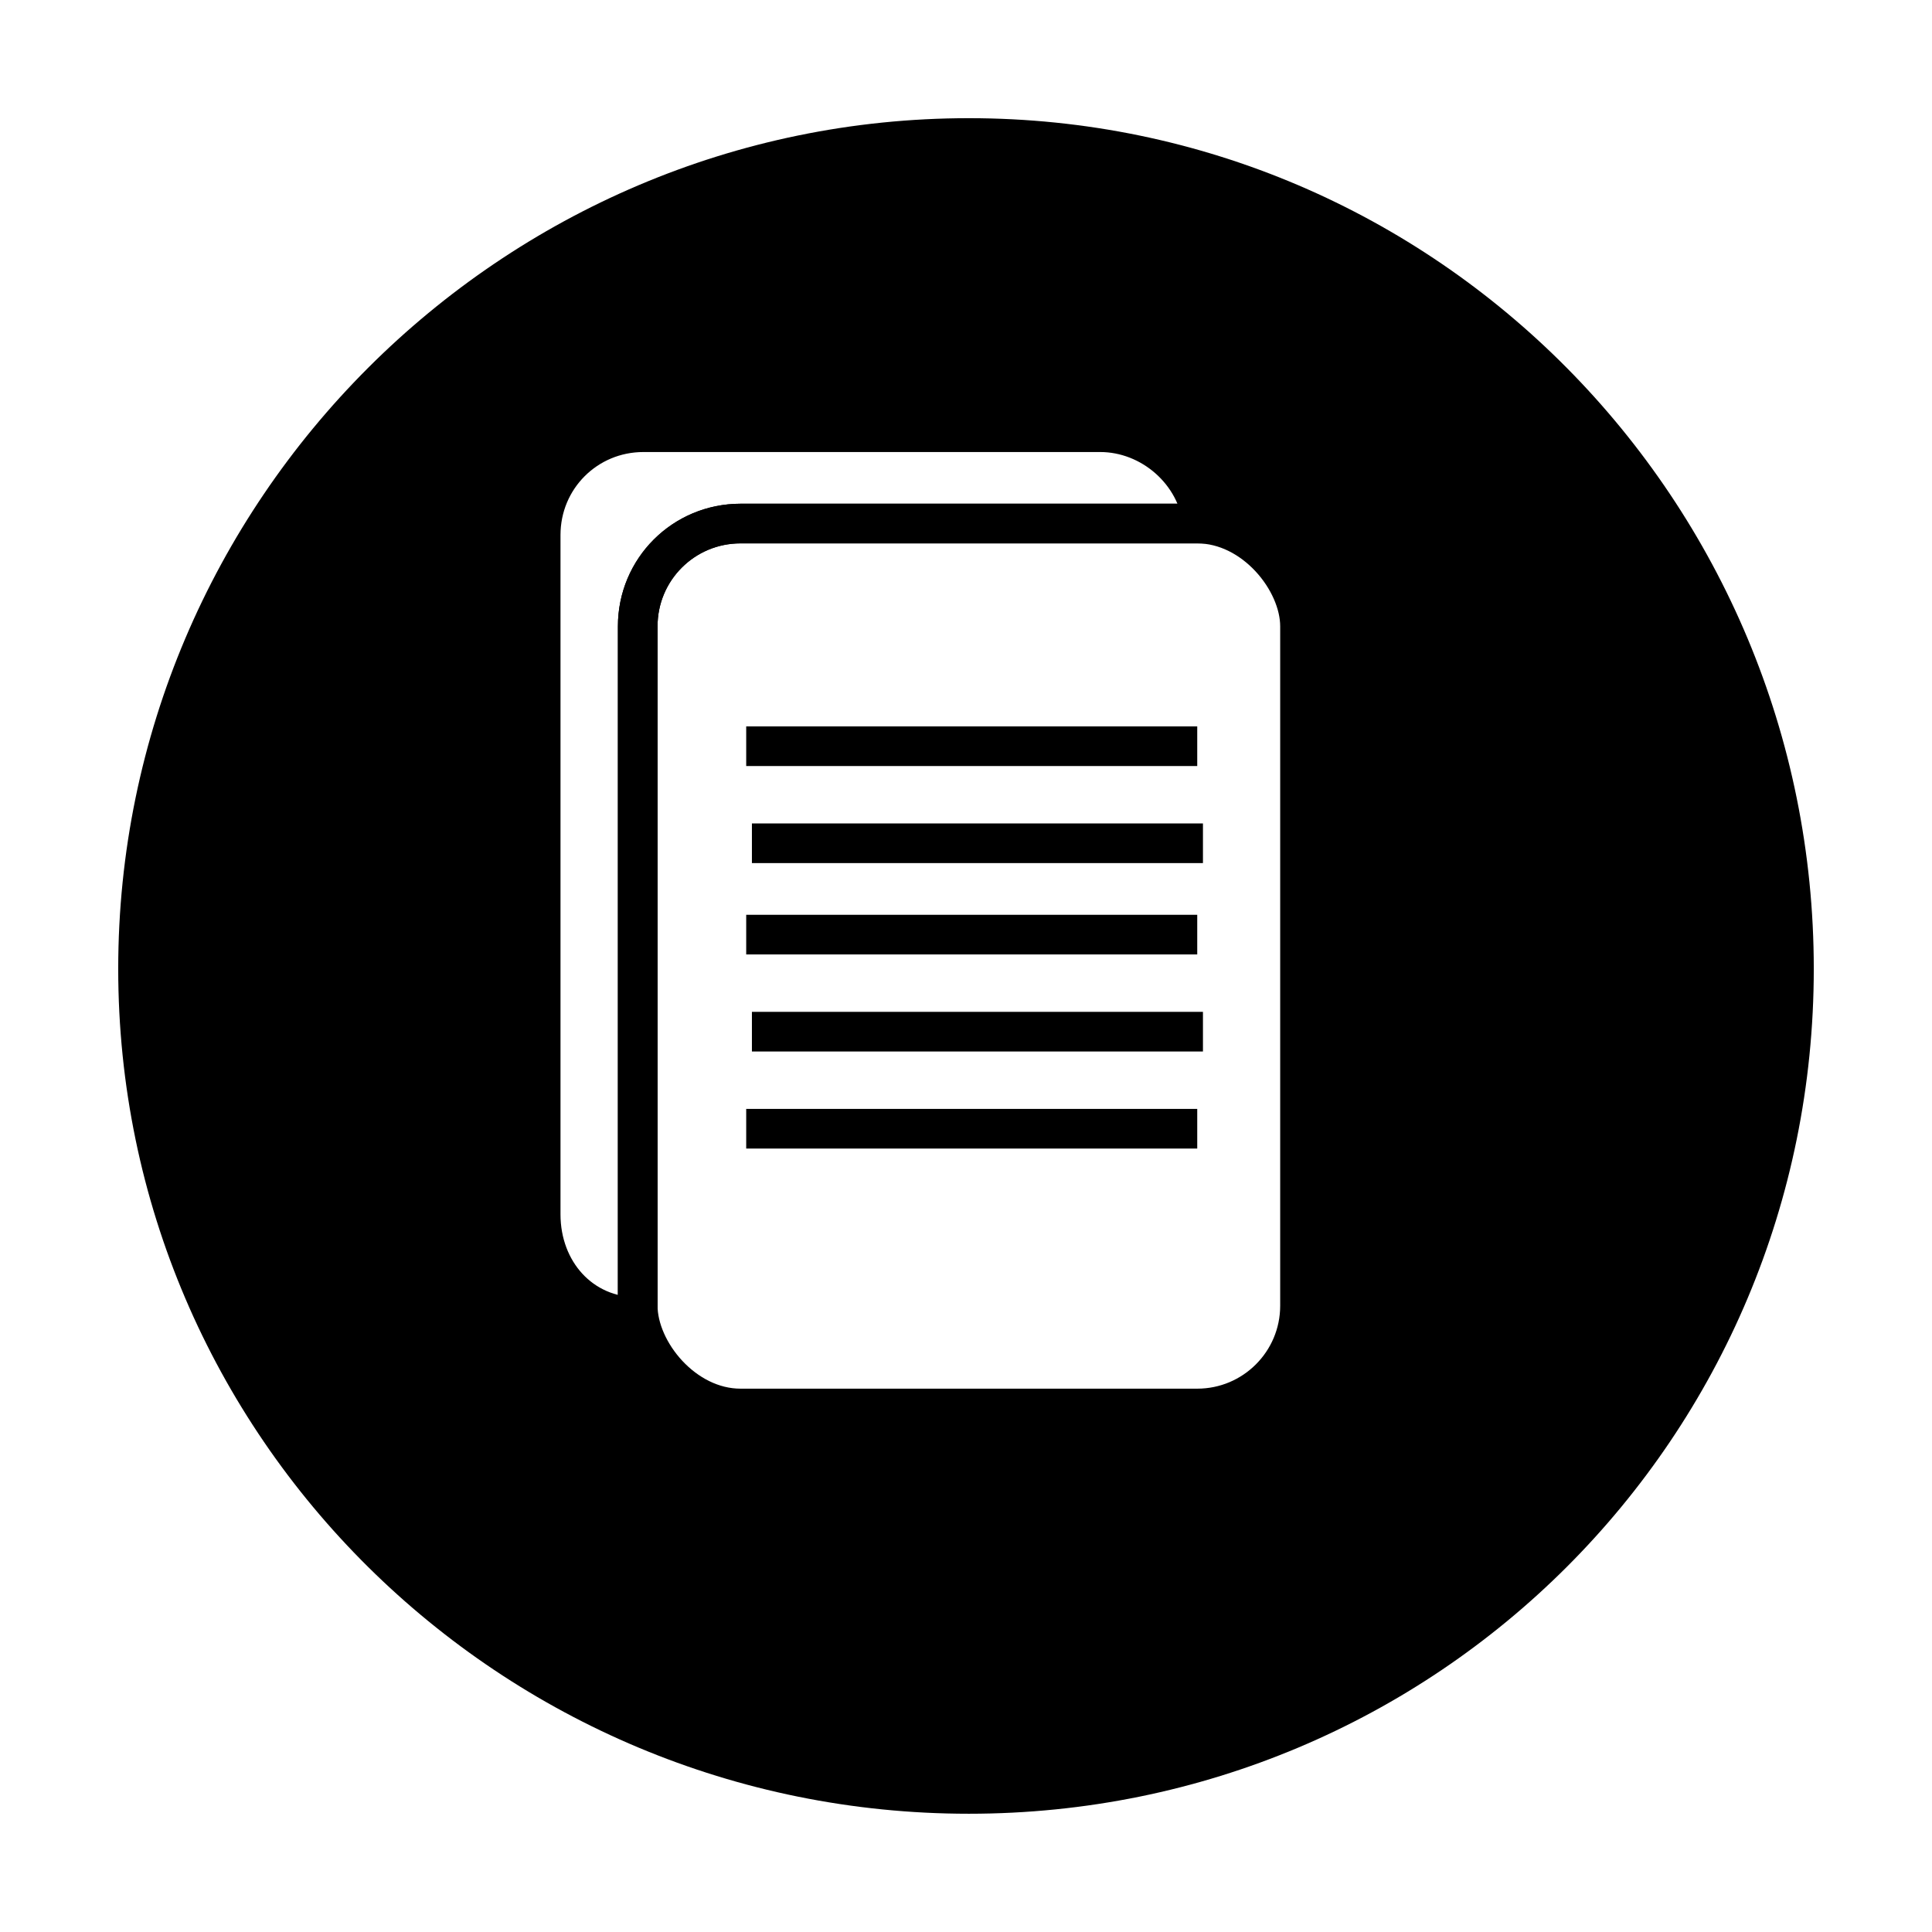 <?xml version="1.0" encoding="UTF-8"?>
<!-- The Best Svg Icon site in the world: iconSvg.co, Visit us! https://iconsvg.co -->
<svg width="800px" height="800px" version="1.1" viewBox="144 144 512 512" xmlns="http://www.w3.org/2000/svg">
 <path transform="matrix(1.513 0 0 1.513 148.09 148.09)" d="m127 89h80c9.94 0 18.001 9.94 18.001 18.001v119c0 9.94-8.058 18.001-18.001 18.001h-80c-9.94 0-18.001-9.94-18.001-18.001v-119c0-9.94 8.058-18.001 18.001-18.001z" fill="none" stroke="#000000" stroke-width="6.945"/>
 <path transform="matrix(1.513 0 0 1.513 148.09 148.09)" d="m190 73h-80c-10 0-18.001 8.001-18.001 18.001v119c0 10 7 18.001 16.999 18.001v-2.001-119c0-10 8.001-18.001 18.001-18.001h80 0.999c-0.999-9.001-9.001-16-18.001-16z" fill="none" stroke="#000000" stroke-width="6.945"/>
 <path transform="matrix(1.513 0 0 1.513 148.09 148.09)" d="m207 128h-79.001" fill="none" stroke="#000000" stroke-width="6.945"/>
 <path transform="matrix(1.513 0 0 1.513 148.09 148.09)" d="m207 161h-79.001" fill="none" stroke="#000000" stroke-width="6.945"/>
 <path transform="matrix(1.513 0 0 1.513 148.09 148.09)" d="m207 195h-79.001" fill="none" stroke="#000000" stroke-width="6.945"/>
 <path transform="matrix(1.513 0 0 1.513 148.09 148.09)" d="m208 178h-79.001" fill="none" stroke="#000000" stroke-width="6.945"/>
 <path transform="matrix(1.513 0 0 1.513 148.09 148.09)" d="m208 145h-79.001" fill="none" stroke="#000000" stroke-width="6.945"/>
 <path d="m287.29 285.77v180.04c0 15.129 10.59 27.234 25.719 27.234 1.512 13.617 12.105 24.207 27.234 24.207h121.04c15.129 0 27.234-12.105 27.234-27.234v-180.04c0-13.617-12.105-25.719-25.719-27.234-1.512-13.617-13.617-24.207-27.234-24.207h-121.04c-15.129 0-27.234 12.105-27.234 27.234zm113.47-110.45c124.06 0 223.91 101.37 223.91 225.43s-99.855 223.91-223.91 223.91c-124.06 0-225.43-99.855-225.43-223.91 0-124.06 101.37-225.43 225.43-225.43z" fill-rule="evenodd"/>
</svg>